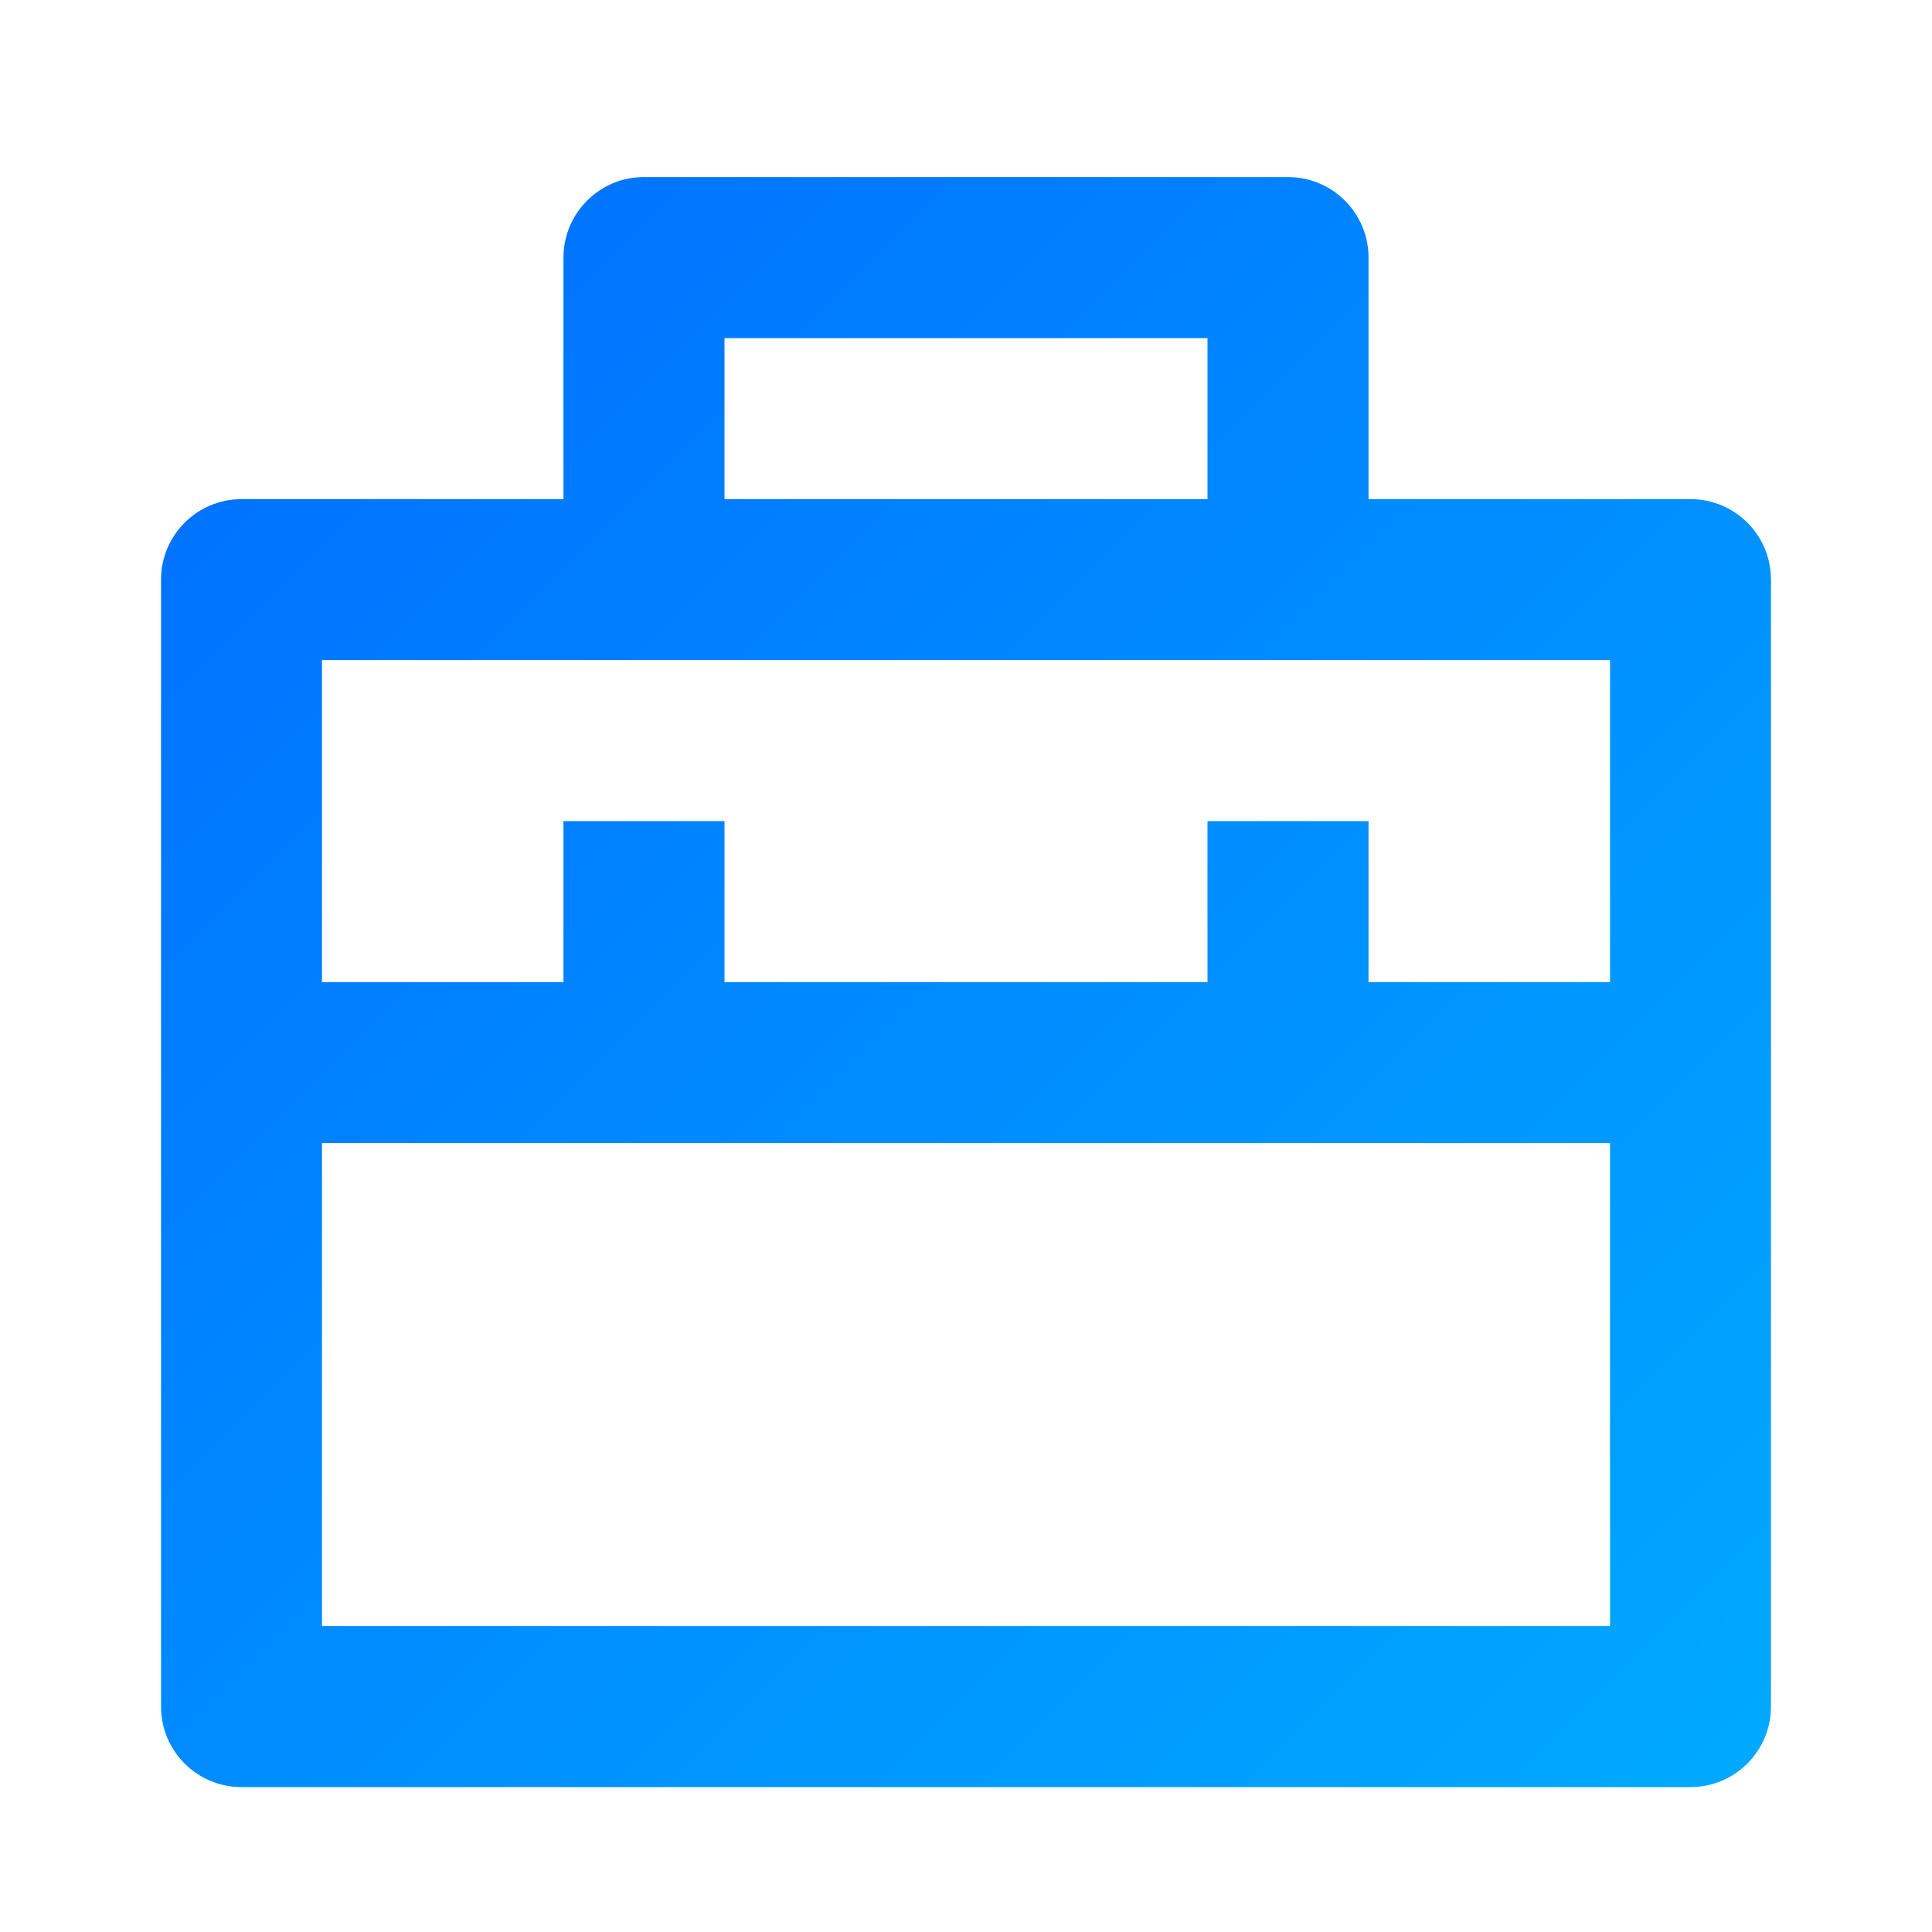 <?xml version="1.0" encoding="UTF-8"?>
<svg width="20px" height="20px" viewBox="0 0 20 20" version="1.1" xmlns="http://www.w3.org/2000/svg" xmlns:xlink="http://www.w3.org/1999/xlink">
    <title>切片</title>
    <defs>
        <linearGradient x1="0%" y1="0%" x2="100%" y2="100%" id="linearGradient-1">
            <stop stop-color="#006CFF" offset="0%"></stop>
            <stop stop-color="#00AAFF" offset="100%"></stop>
        </linearGradient>
    </defs>
    <g id="官网首页" stroke="none" stroke-width="1" fill="none" fill-rule="evenodd">
        <g id="下拉-产品服务" transform="translate(-1029, -152)">
            <g id="编组-3" transform="translate(733, 102)">
                <g id="应用场景/未选中" transform="translate(280, 32)">
                    <g id="编组" transform="translate(16, 18)">
                        <polygon id="路径" points="0 0 20 0 20 20 0 20"></polygon>
                        <path d="M5.833,5.167 L5.833,2.667 C5.833,2.206 6.206,1.833 6.667,1.833 L13.333,1.833 C13.794,1.833 14.167,2.206 14.167,2.667 L14.167,5.167 L17.5,5.167 C17.96,5.167 18.333,5.54 18.333,6 L18.333,17.667 C18.333,18.127 17.96,18.5 17.5,18.5 L2.5,18.5 C2.04,18.5 1.667,18.127 1.667,17.667 L1.667,6 C1.667,5.54 2.04,5.167 2.5,5.167 L5.833,5.167 Z M16.667,11.833 L3.333,11.833 L3.333,16.833 L16.667,16.833 L16.667,11.833 Z M16.667,6.833 L3.333,6.833 L3.333,10.167 L5.833,10.167 L5.833,8.5 L7.5,8.5 L7.5,10.167 L12.5,10.167 L12.5,8.5 L14.167,8.5 L14.167,10.167 L16.667,10.167 L16.667,6.833 Z M7.5,3.5 L7.5,5.167 L12.5,5.167 L12.5,3.5 L7.5,3.5 Z" id="形状" fill="url(#linearGradient-1)"></path>
                    </g>
                </g>
            </g>
        </g>
    </g>
</svg>